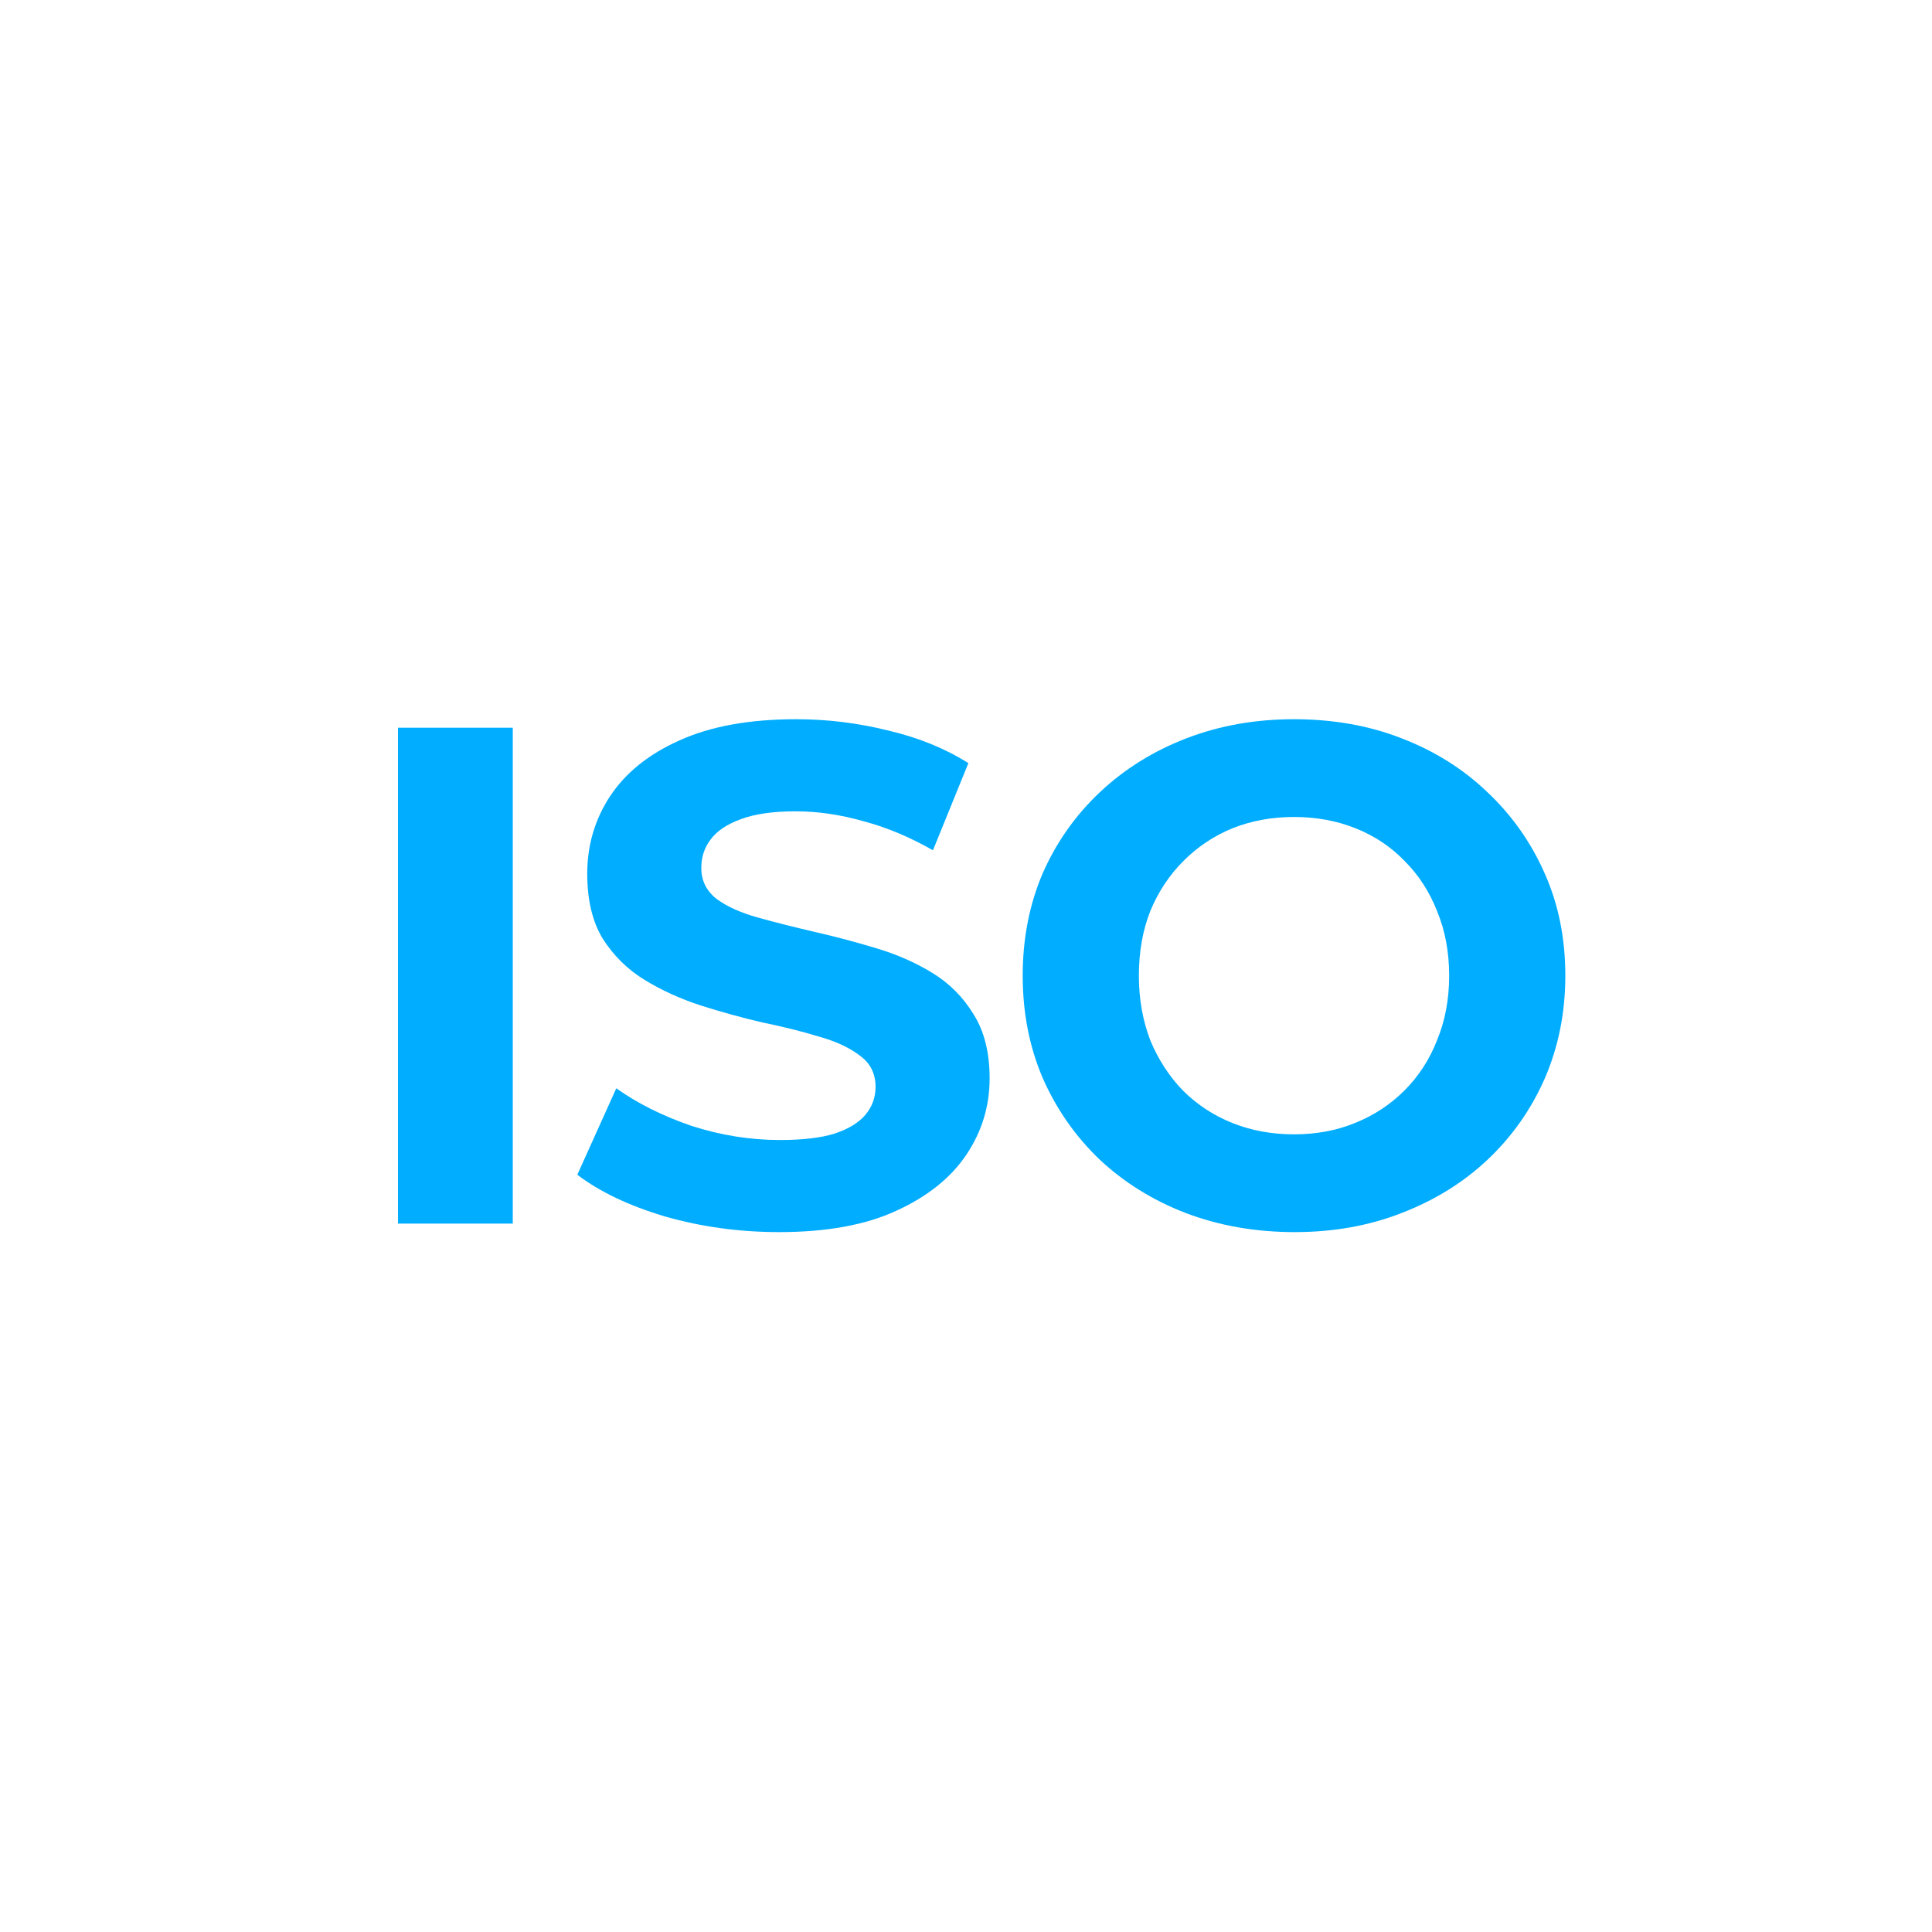 <svg width="120" height="120" viewBox="0 0 120 120" fill="none" xmlns="http://www.w3.org/2000/svg">
<path d="M24.721 76V45.2H31.849V76H24.721Z" fill="#00ADFF"/>
<path d="M48.399 76.528C45.935 76.528 43.574 76.205 41.315 75.56C39.056 74.885 37.238 74.02 35.859 72.964L38.279 67.596C39.599 68.535 41.154 69.312 42.943 69.928C44.762 70.515 46.595 70.808 48.443 70.808C49.851 70.808 50.98 70.676 51.831 70.412C52.711 70.119 53.356 69.723 53.767 69.224C54.178 68.725 54.383 68.153 54.383 67.508C54.383 66.687 54.06 66.041 53.415 65.572C52.77 65.073 51.919 64.677 50.863 64.384C49.807 64.061 48.634 63.768 47.343 63.504C46.082 63.211 44.806 62.859 43.515 62.448C42.254 62.037 41.095 61.509 40.039 60.864C38.983 60.219 38.118 59.368 37.443 58.312C36.798 57.256 36.475 55.907 36.475 54.264C36.475 52.504 36.944 50.905 37.883 49.468C38.851 48.001 40.288 46.843 42.195 45.992C44.131 45.112 46.551 44.672 49.455 44.672C51.391 44.672 53.298 44.907 55.175 45.376C57.052 45.816 58.71 46.491 60.147 47.4L57.947 52.812C56.51 51.991 55.072 51.389 53.635 51.008C52.198 50.597 50.79 50.392 49.411 50.392C48.032 50.392 46.903 50.553 46.023 50.876C45.143 51.199 44.512 51.624 44.131 52.152C43.75 52.651 43.559 53.237 43.559 53.912C43.559 54.704 43.882 55.349 44.527 55.848C45.172 56.317 46.023 56.699 47.079 56.992C48.135 57.285 49.294 57.579 50.555 57.872C51.846 58.165 53.122 58.503 54.383 58.884C55.674 59.265 56.847 59.779 57.903 60.424C58.959 61.069 59.81 61.92 60.455 62.976C61.13 64.032 61.467 65.367 61.467 66.98C61.467 68.711 60.983 70.295 60.015 71.732C59.047 73.169 57.595 74.328 55.659 75.208C53.752 76.088 51.332 76.528 48.399 76.528Z" fill="#00ADFF"/>
<path d="M80.418 76.528C77.983 76.528 75.724 76.132 73.641 75.34C71.588 74.548 69.799 73.433 68.273 71.996C66.778 70.559 65.604 68.872 64.754 66.936C63.932 65 63.522 62.888 63.522 60.6C63.522 58.312 63.932 56.2 64.754 54.264C65.604 52.328 66.792 50.641 68.317 49.204C69.843 47.767 71.632 46.652 73.686 45.86C75.739 45.068 77.968 44.672 80.374 44.672C82.808 44.672 85.037 45.068 87.061 45.86C89.115 46.652 90.889 47.767 92.385 49.204C93.911 50.641 95.099 52.328 95.95 54.264C96.8 56.171 97.225 58.283 97.225 60.6C97.225 62.888 96.8 65.015 95.95 66.98C95.099 68.916 93.911 70.603 92.385 72.04C90.889 73.448 89.115 74.548 87.061 75.34C85.037 76.132 82.823 76.528 80.418 76.528ZM80.374 70.456C81.752 70.456 83.013 70.221 84.157 69.752C85.331 69.283 86.358 68.608 87.237 67.728C88.118 66.848 88.792 65.807 89.261 64.604C89.76 63.401 90.01 62.067 90.01 60.6C90.01 59.133 89.76 57.799 89.261 56.596C88.792 55.393 88.118 54.352 87.237 53.472C86.387 52.592 85.375 51.917 84.201 51.448C83.028 50.979 81.752 50.744 80.374 50.744C78.995 50.744 77.719 50.979 76.546 51.448C75.401 51.917 74.389 52.592 73.51 53.472C72.629 54.352 71.94 55.393 71.442 56.596C70.972 57.799 70.737 59.133 70.737 60.6C70.737 62.037 70.972 63.372 71.442 64.604C71.94 65.807 72.615 66.848 73.466 67.728C74.346 68.608 75.372 69.283 76.546 69.752C77.719 70.221 78.995 70.456 80.374 70.456Z" fill="#00ADFF"/>
</svg>
